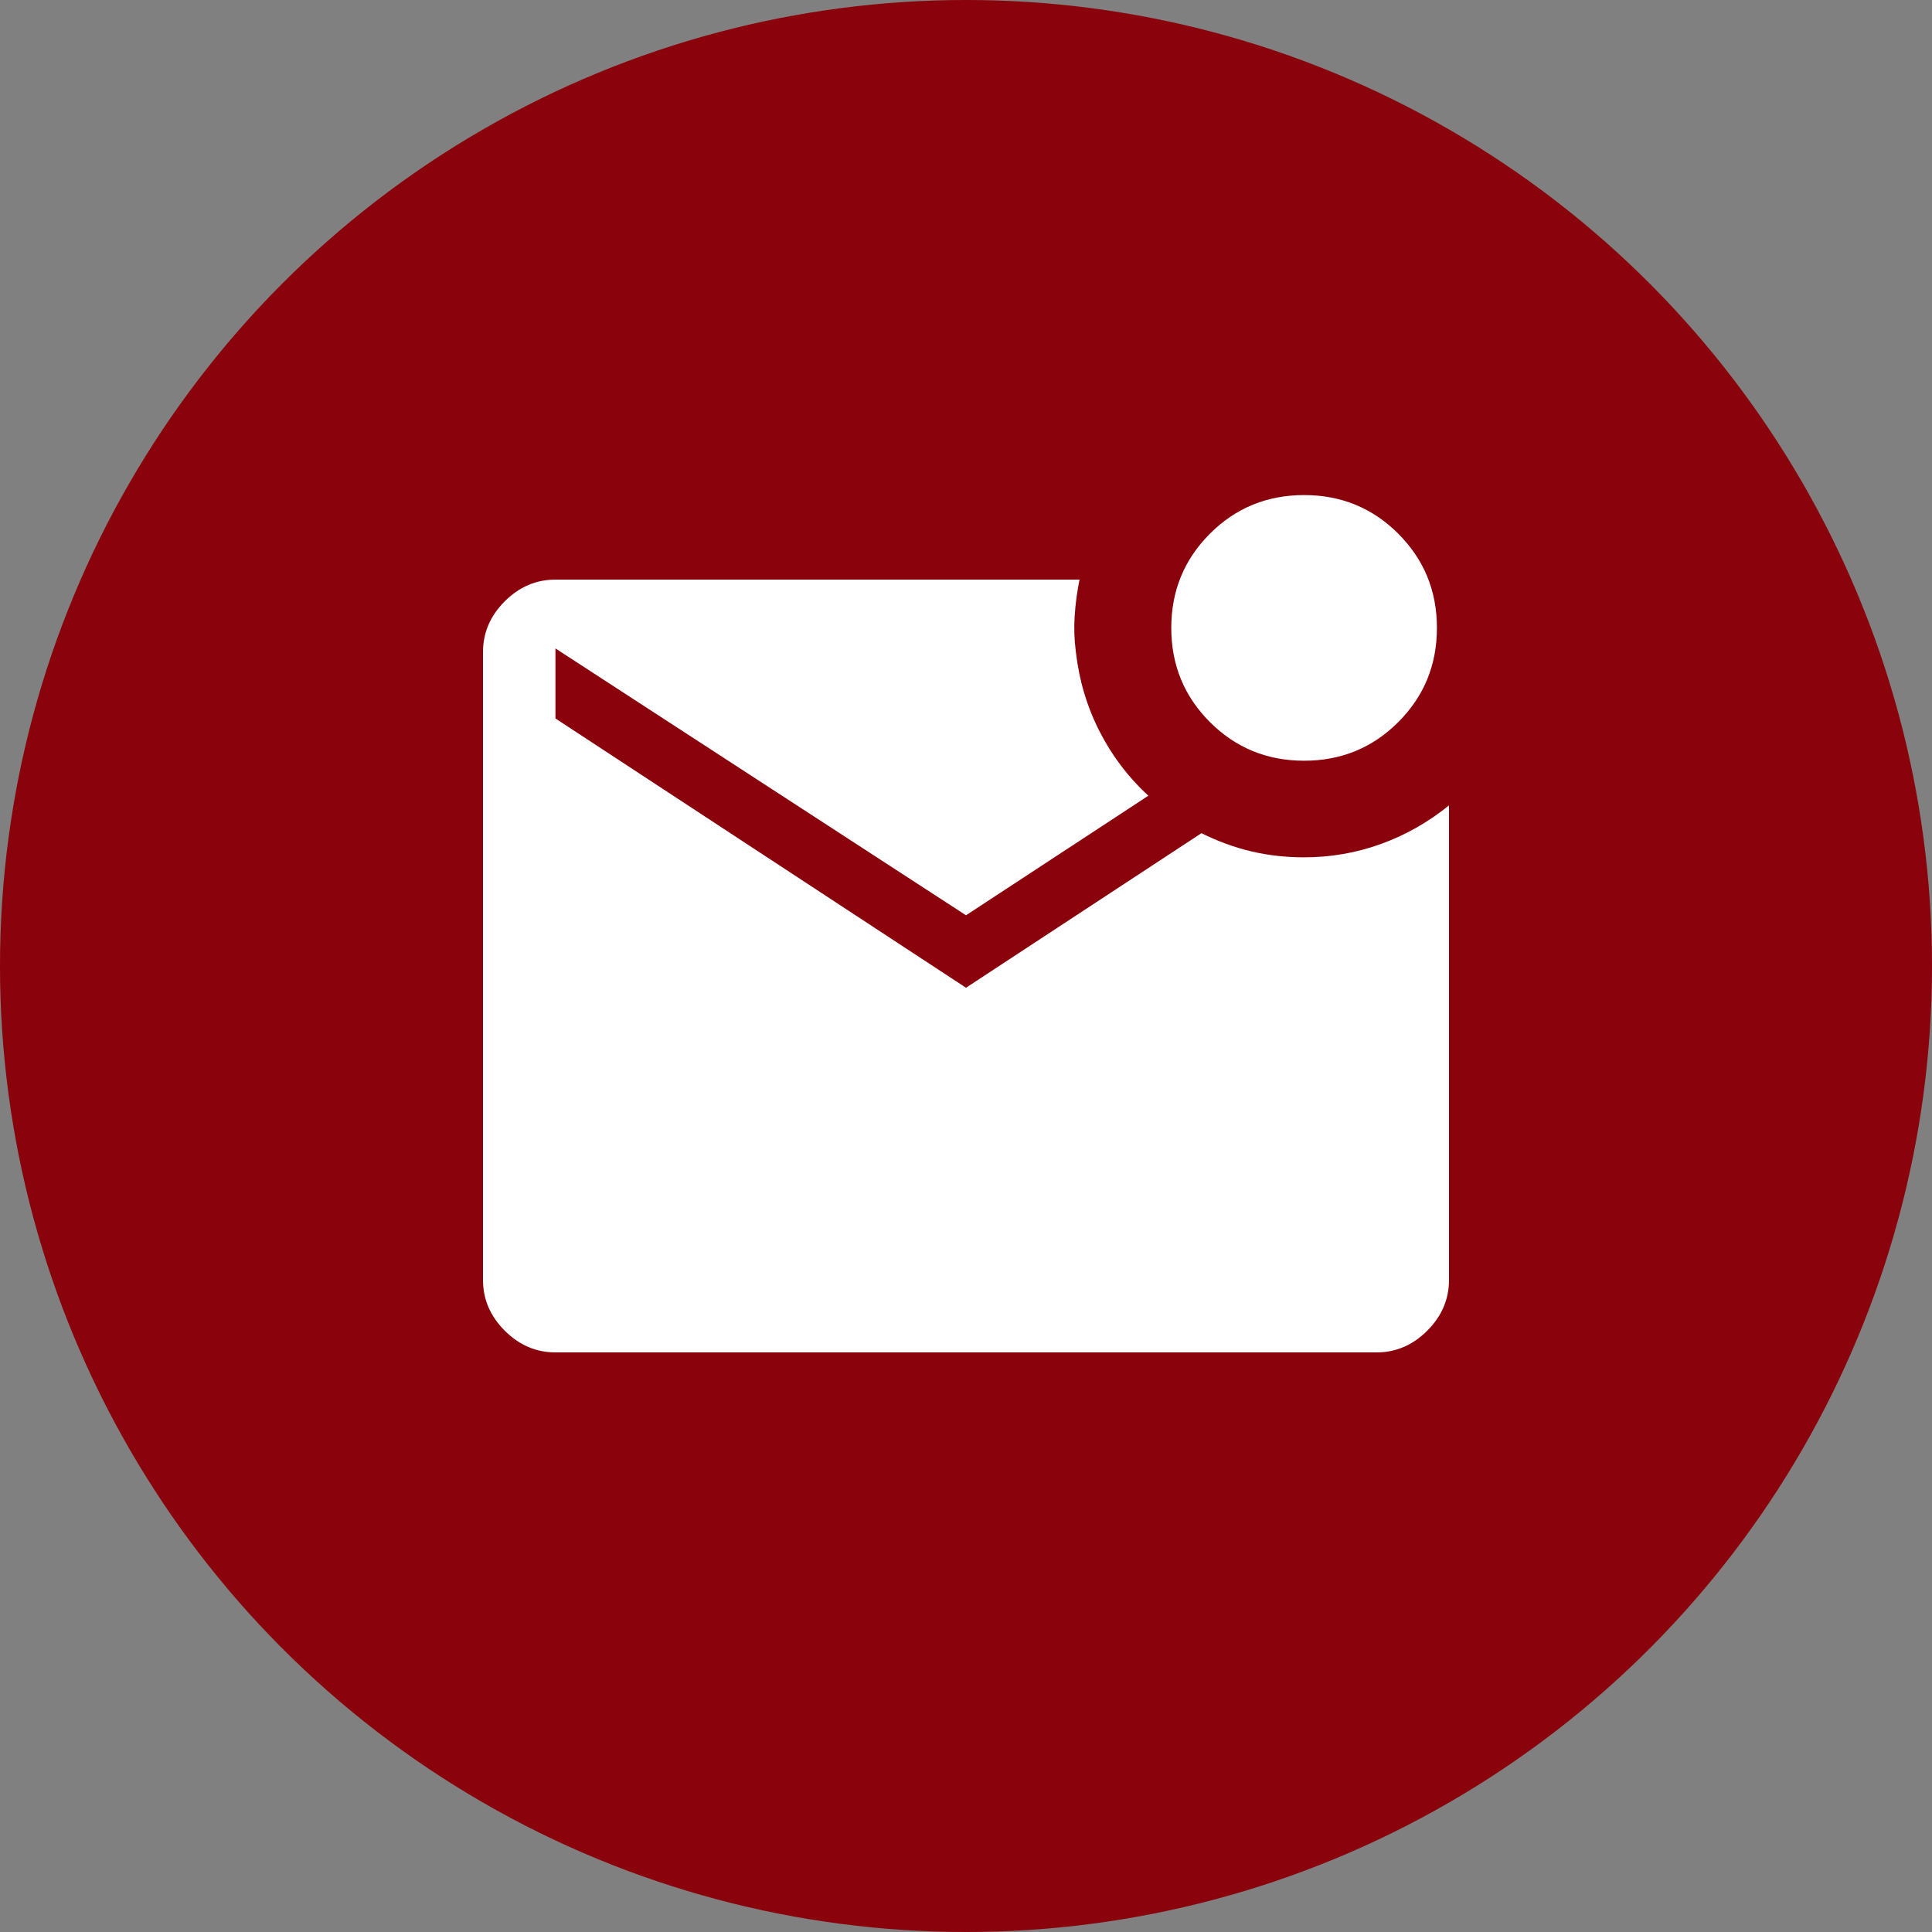 <?xml version="1.0" encoding="UTF-8"?>
<svg xmlns="http://www.w3.org/2000/svg" width="80" height="80" viewBox="0 0 80 80" fill="none">
  <rect x="0" y="0" width="80" height="80" fill="#808080" stroke="none"/>
  <circle cx="40" cy="40" r="40" fill="#89020C"></circle>
  <path d="M54 31.5C52.467 31.5 51.167 30.967 50.1 29.9C49.033 28.833 48.5 27.533 48.5 26C48.5 24.467 49.033 23.167 50.1 22.1C51.167 21.033 52.467 20.5 54 20.5C55.533 20.5 56.833 21.033 57.9 22.1C58.967 23.167 59.5 24.467 59.5 26C59.5 27.533 58.967 28.833 57.9 29.9C56.833 30.967 55.533 31.5 54 31.5ZM23 56C22.2 56 21.5 55.7 20.9 55.1C20.3 54.5 20 53.8 20 53V27C20 26.2 20.3 25.5 20.9 24.9C21.5 24.3 22.2 24 23 24H44.7C44.6 24.5 44.533 25 44.5 25.5C44.467 26 44.483 26.5 44.55 27C44.683 28.167 45.008 29.258 45.525 30.275C46.042 31.292 46.717 32.183 47.55 32.95L40 37.9L23 26.85V29.75L40 40.9L49.75 34.5C50.417 34.833 51.1 35.083 51.8 35.25C52.5 35.417 53.233 35.5 54 35.5C55.1 35.5 56.158 35.317 57.175 34.95C58.192 34.583 59.133 34.05 60 33.35V53C60 53.8 59.7 54.5 59.1 55.1C58.5 55.7 57.8 56 57 56H23Z" fill="white"></path>
</svg>
